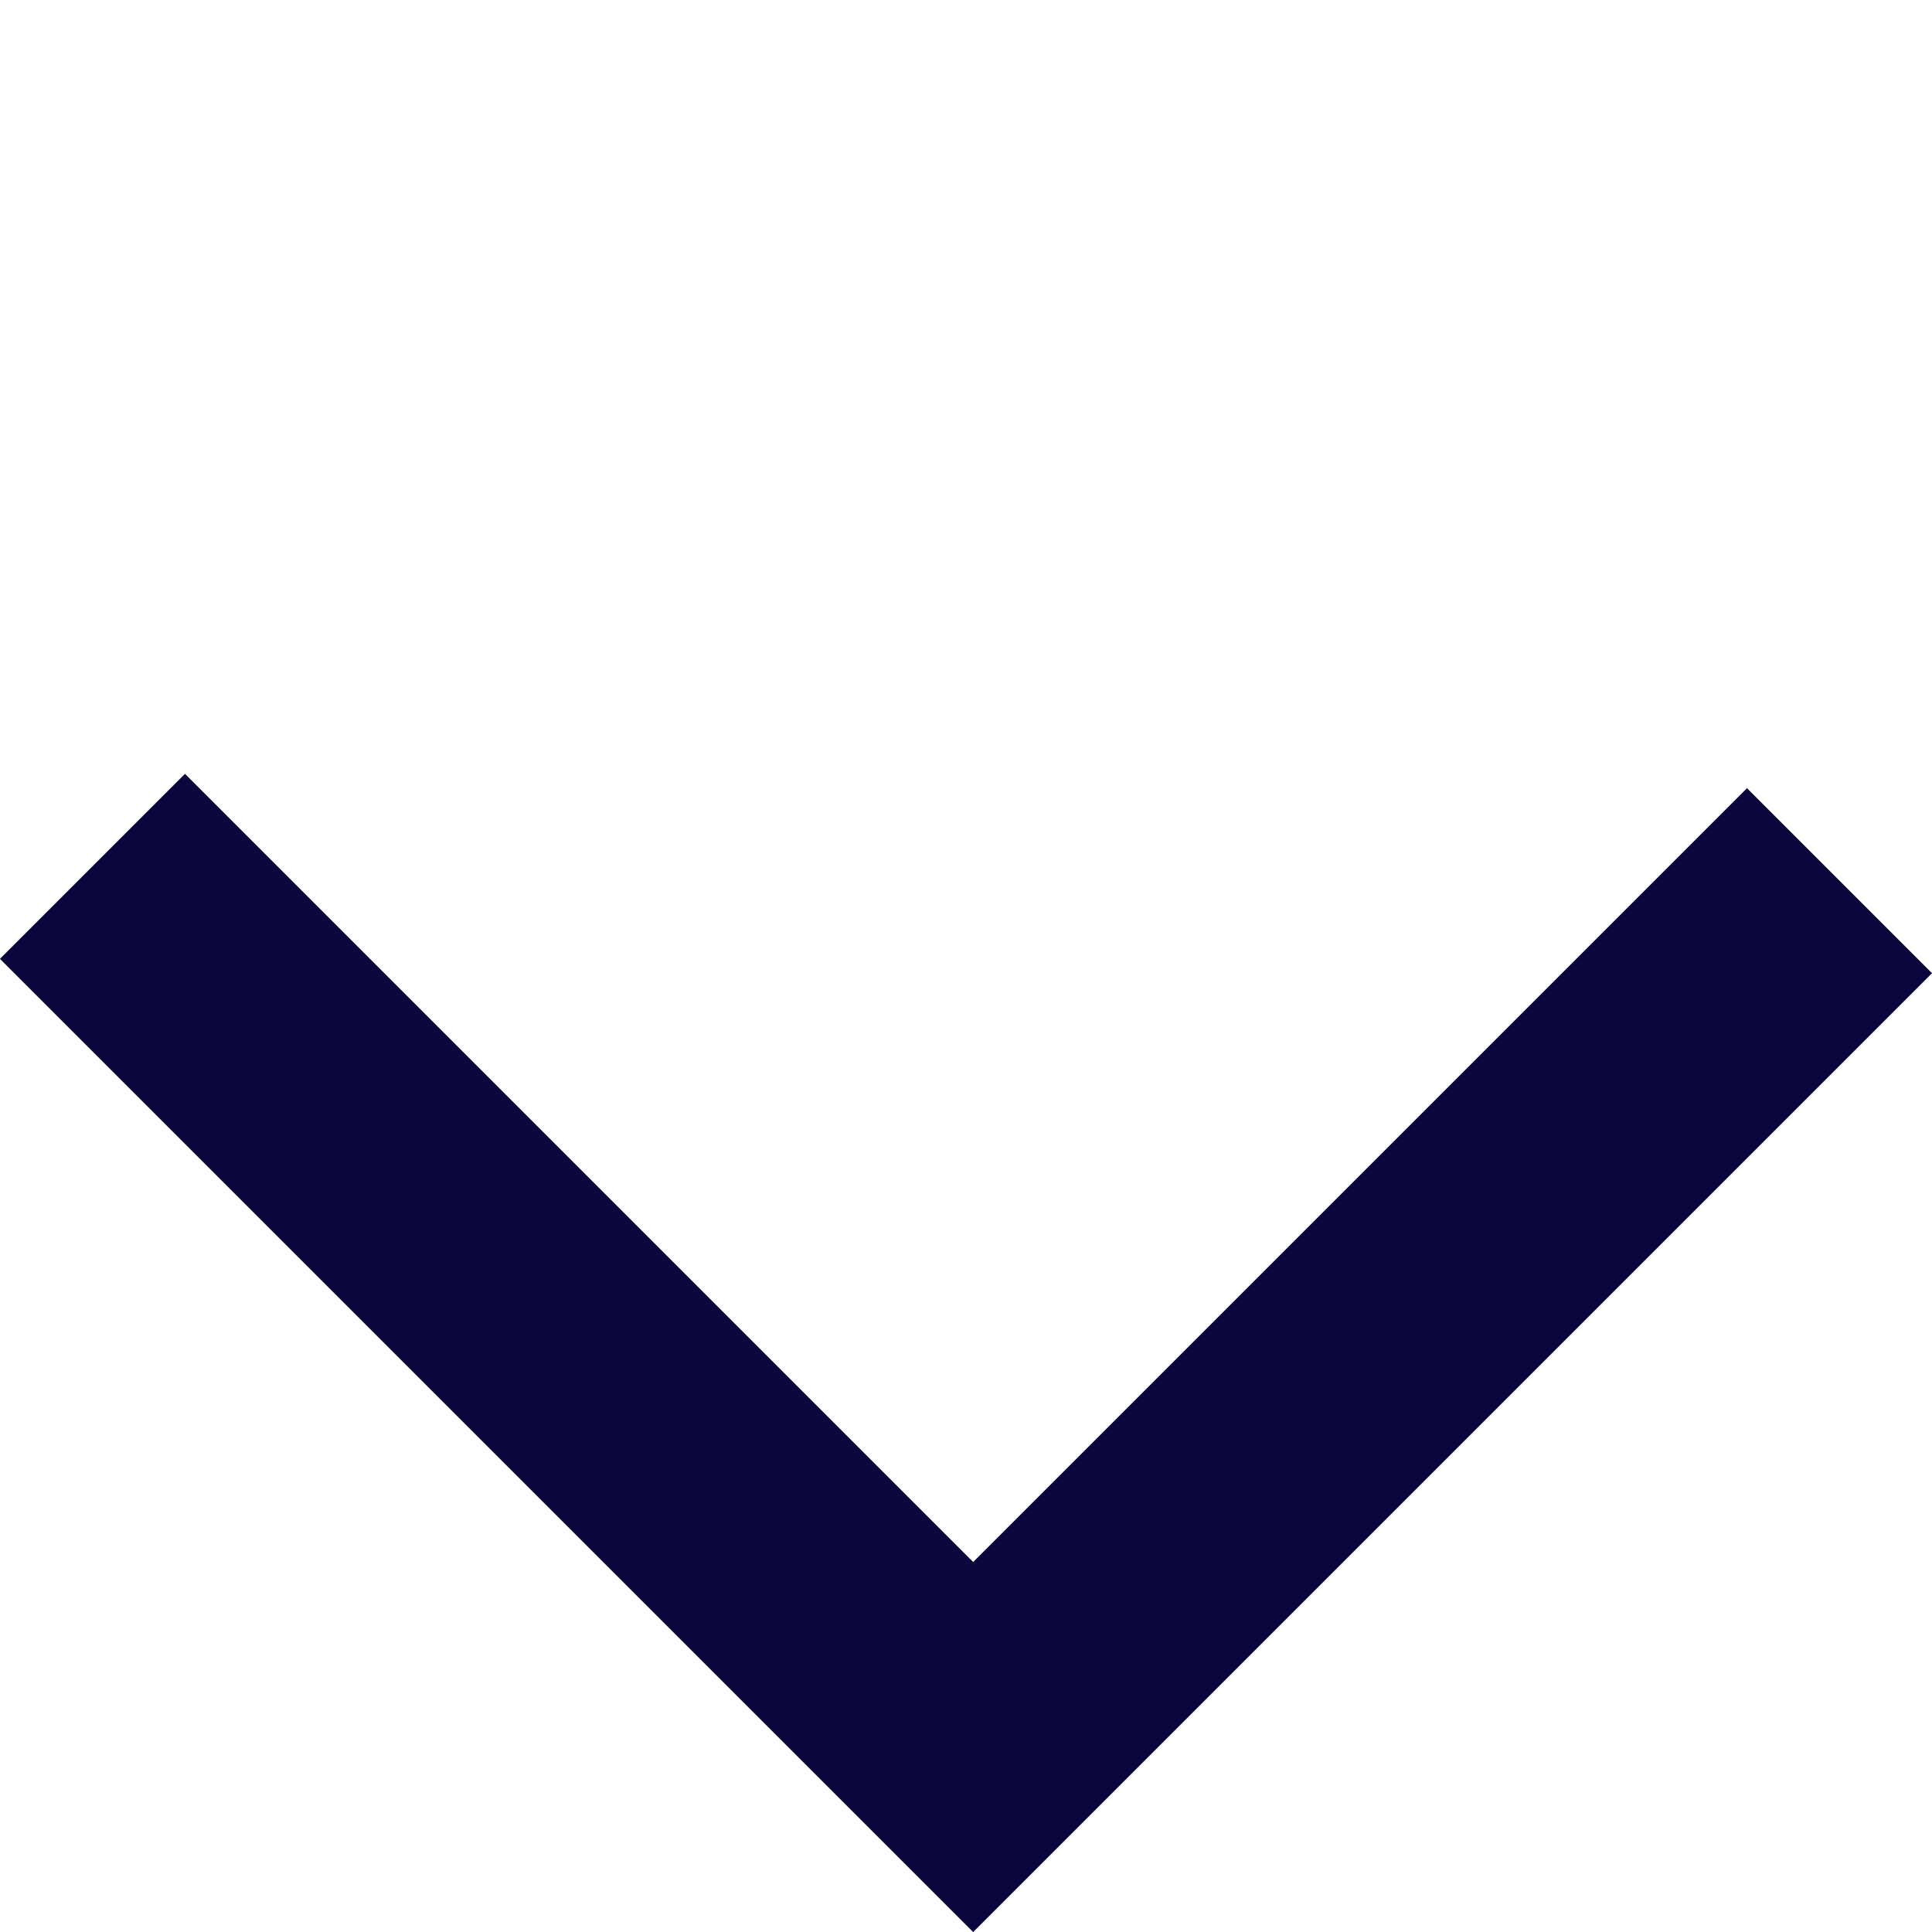 <svg xmlns="http://www.w3.org/2000/svg" width="14.766" height="14.767" viewBox="0 0 14.766 14.767">
  <path id="Path_11" data-name="Path 11" d="M0,0H9.364V9.519" transform="translate(14.059 6.731) rotate(135)" fill="none" stroke="#0a073d" stroke-width="2"/>
</svg>
